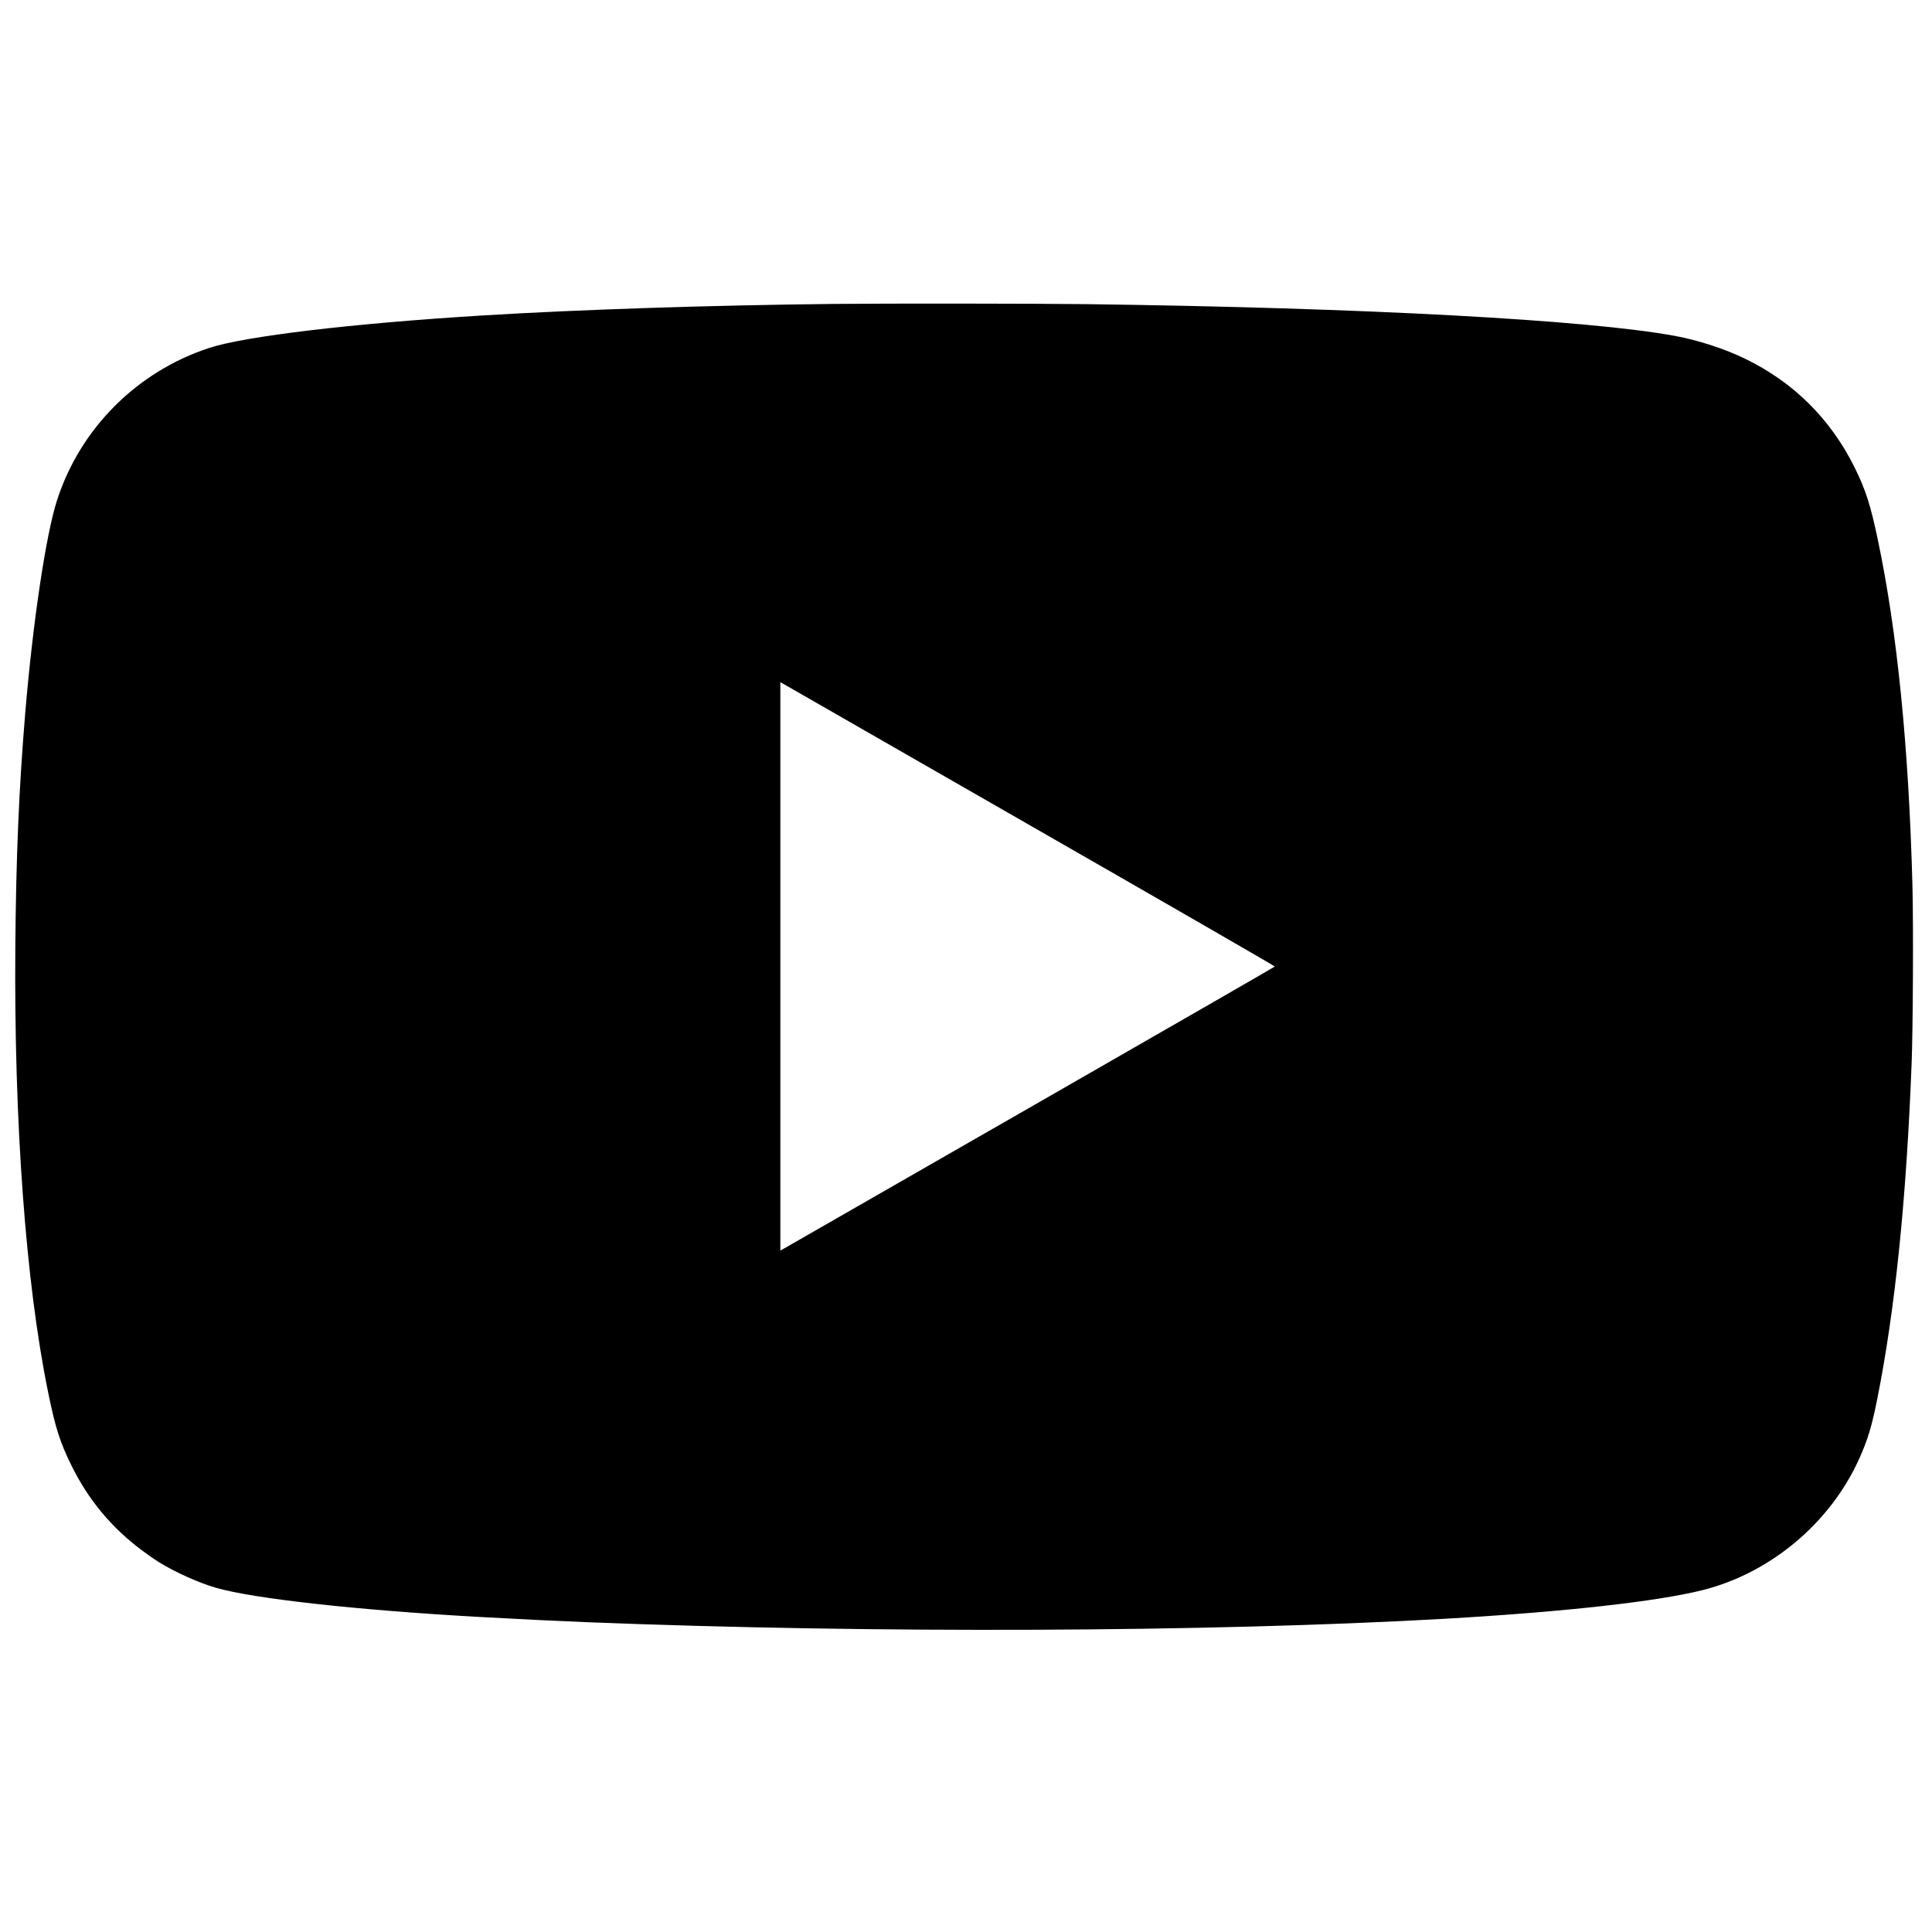 <?xml version="1.0" standalone="no"?>
<!DOCTYPE svg PUBLIC "-//W3C//DTD SVG 20010904//EN"
 "http://www.w3.org/TR/2001/REC-SVG-20010904/DTD/svg10.dtd">
<svg version="1.0" xmlns="http://www.w3.org/2000/svg"
 width="2560pt" height="2560pt" viewBox="0 0 2560 2560"
 preserveAspectRatio="xMidYMid meet">
<g transform="translate(0,2560) scale(0.1,-0.1)"
fill="#000000" stroke="none">
<path d="M11060 21573 c-1626 -17 -3401 -75 -4680 -154 -1713 -105 -3135 -274
-3610 -430 -957 -315 -1708 -1067 -2015 -2020 -147 -456 -319 -1610 -420
-2809 -84 -1010 -122 -1903 -132 -3105 -18 -2333 138 -4454 434 -5900 95 -468
158 -666 308 -970 223 -454 528 -822 930 -1124 72 -54 175 -126 230 -160 214
-133 531 -275 756 -340 505 -145 1864 -295 3484 -386 582 -32 992 -52 1435
-70 3771 -150 8233 -132 11355 45 1576 90 2819 228 3425 380 900 226 1692 890
2075 1740 113 251 167 428 239 790 237 1184 386 2639 456 4450 18 444 24 1859
11 2350 -49 1845 -201 3360 -457 4580 -98 467 -163 670 -309 965 -318 642
-808 1129 -1450 1441 -272 132 -622 246 -930 303 -1155 213 -4125 373 -7805
421 -637 8 -2647 10 -3330 3z m2610 -6922 c1774 -1017 3224 -1853 3222 -1858
-2 -4 -1453 -840 -3225 -1856 -1772 -1016 -3246 -1862 -3274 -1878 l-53 -30 0
3766 0 3766 53 -30 c28 -16 1503 -862 3277 -1880z"/>
</g>
</svg>
